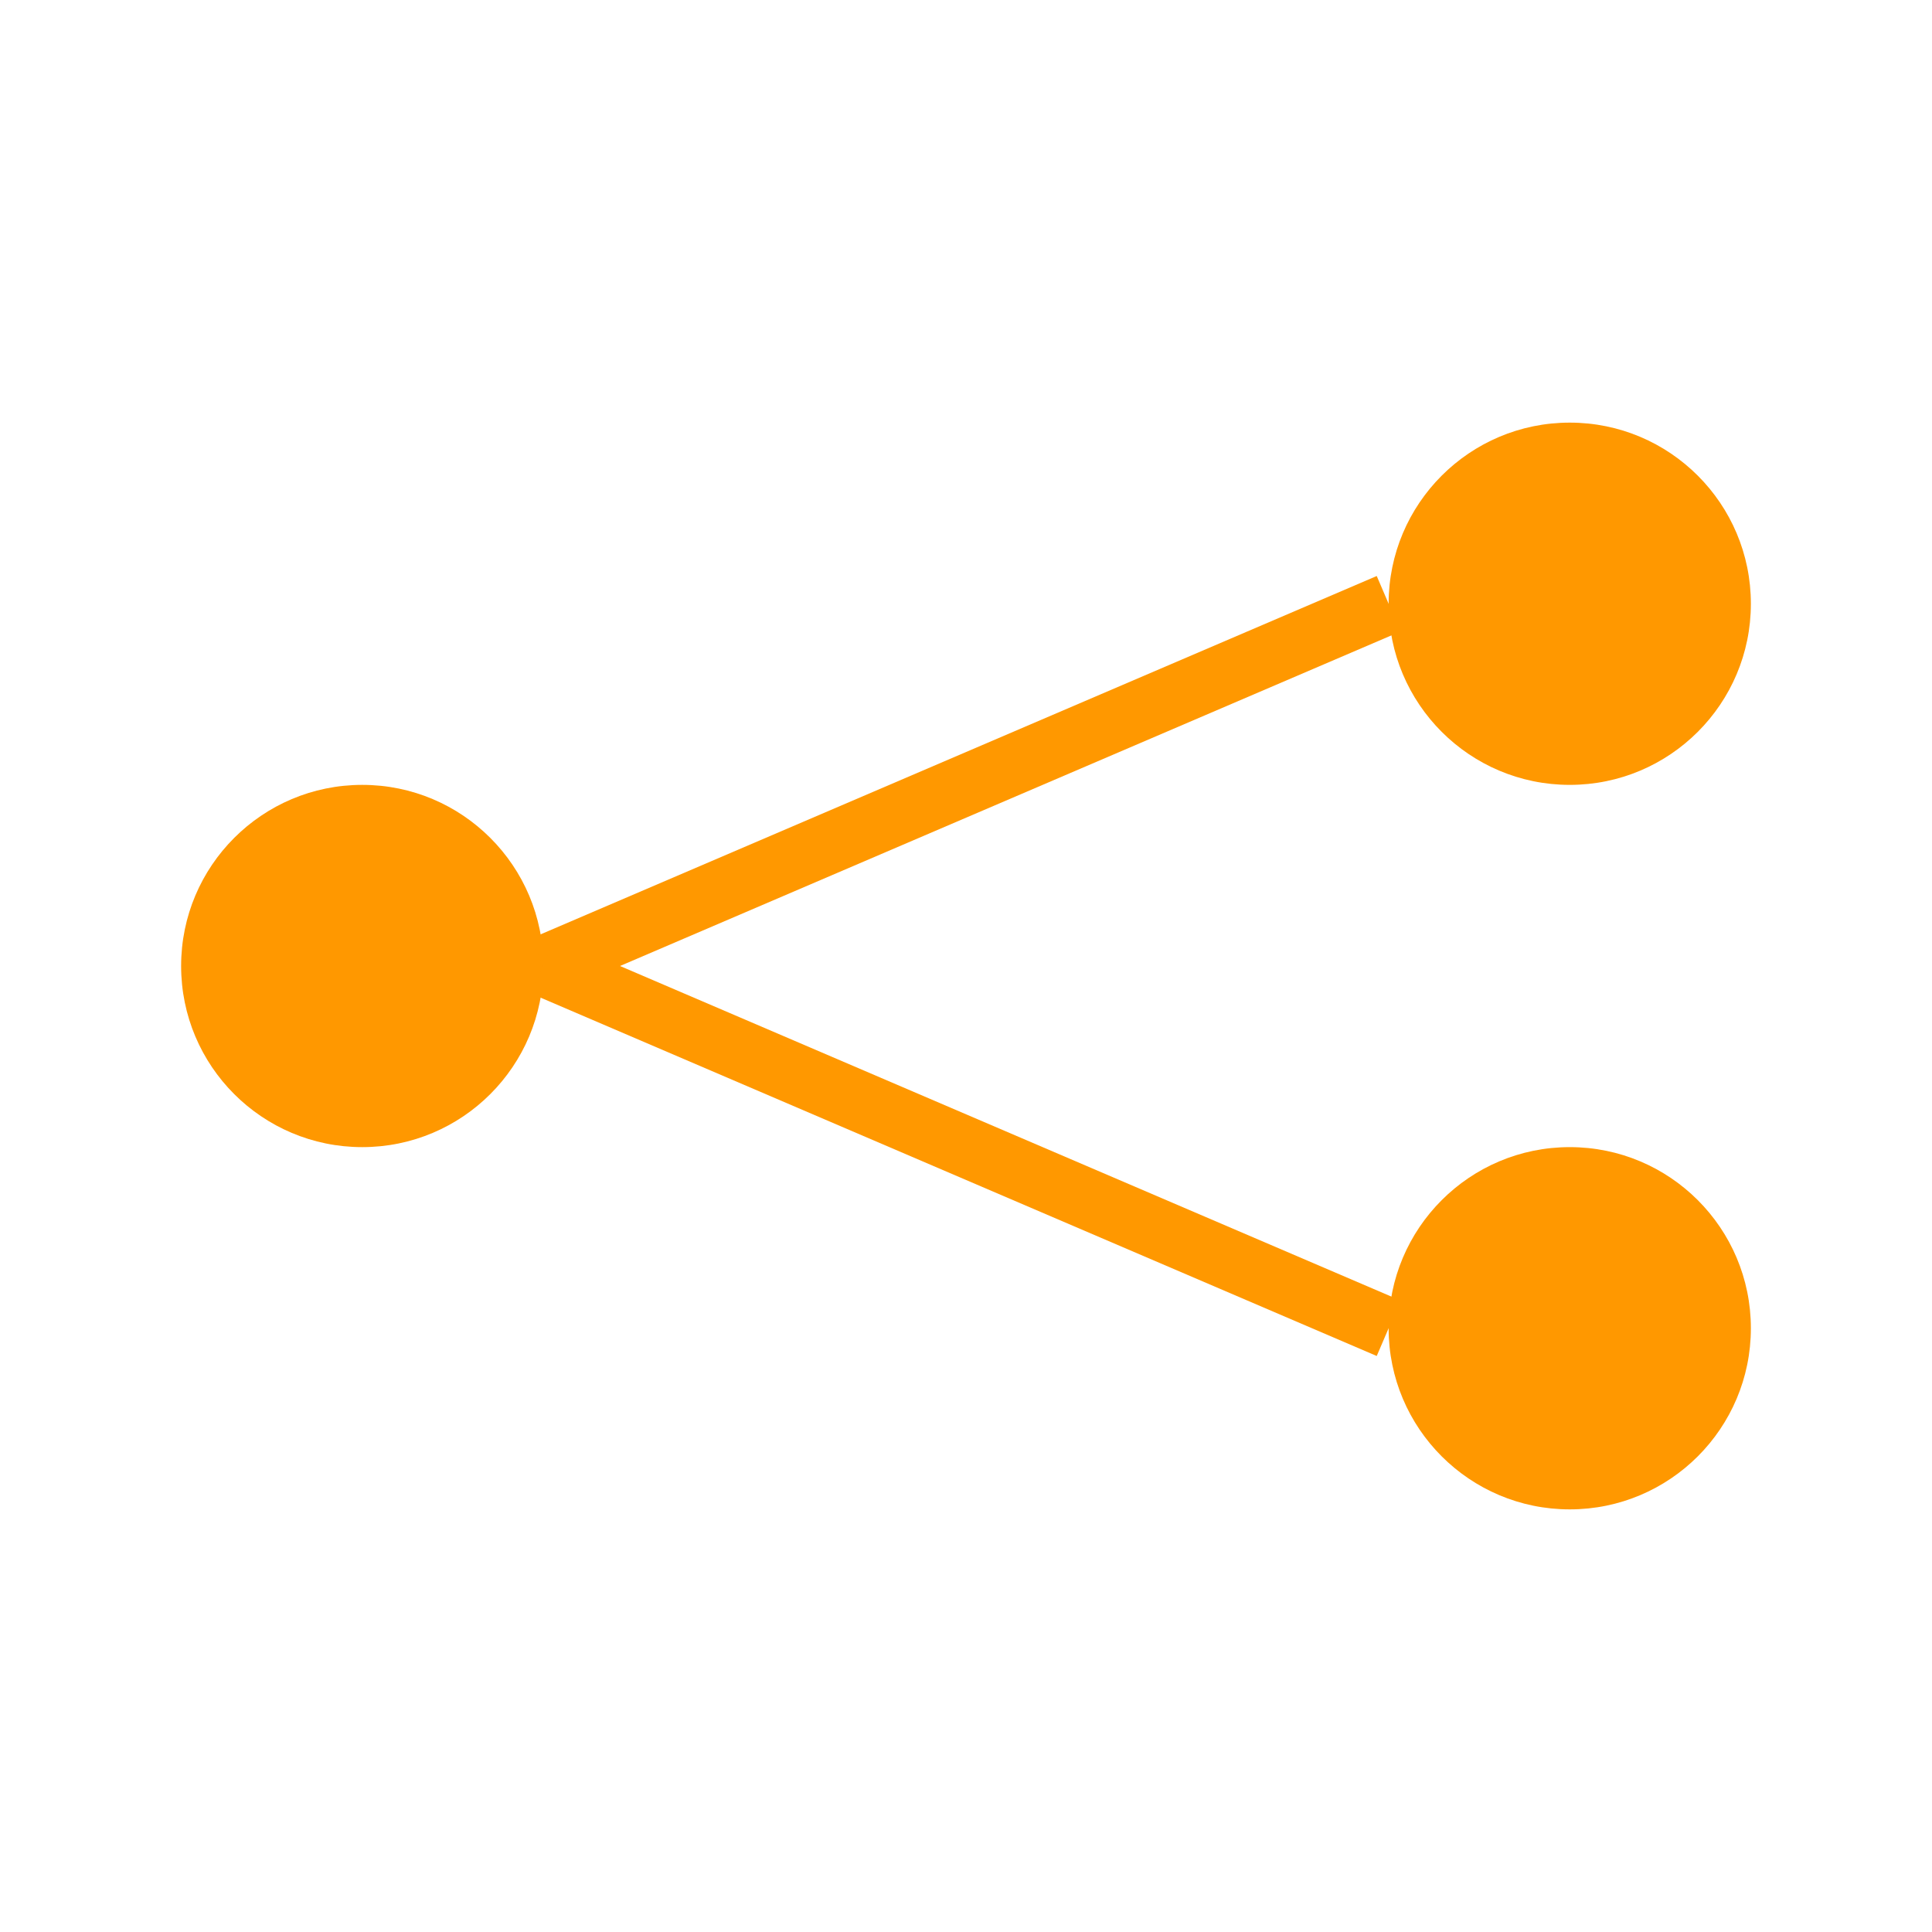 <svg xmlns="http://www.w3.org/2000/svg" viewBox="0 0 64 64" width="64" height="64">
  <circle cx="12" cy="32" r="6" fill="#FF9800"/>
  <circle cx="52" cy="20" r="6" fill="#FF9800"/>
  <circle cx="52" cy="44" r="6" fill="#FF9800"/>
  <line x1="18" y1="32" x2="46" y2="20" stroke="#FF9800" stroke-width="2"/>
  <line x1="18" y1="32" x2="46" y2="44" stroke="#FF9800" stroke-width="2"/>
</svg>
